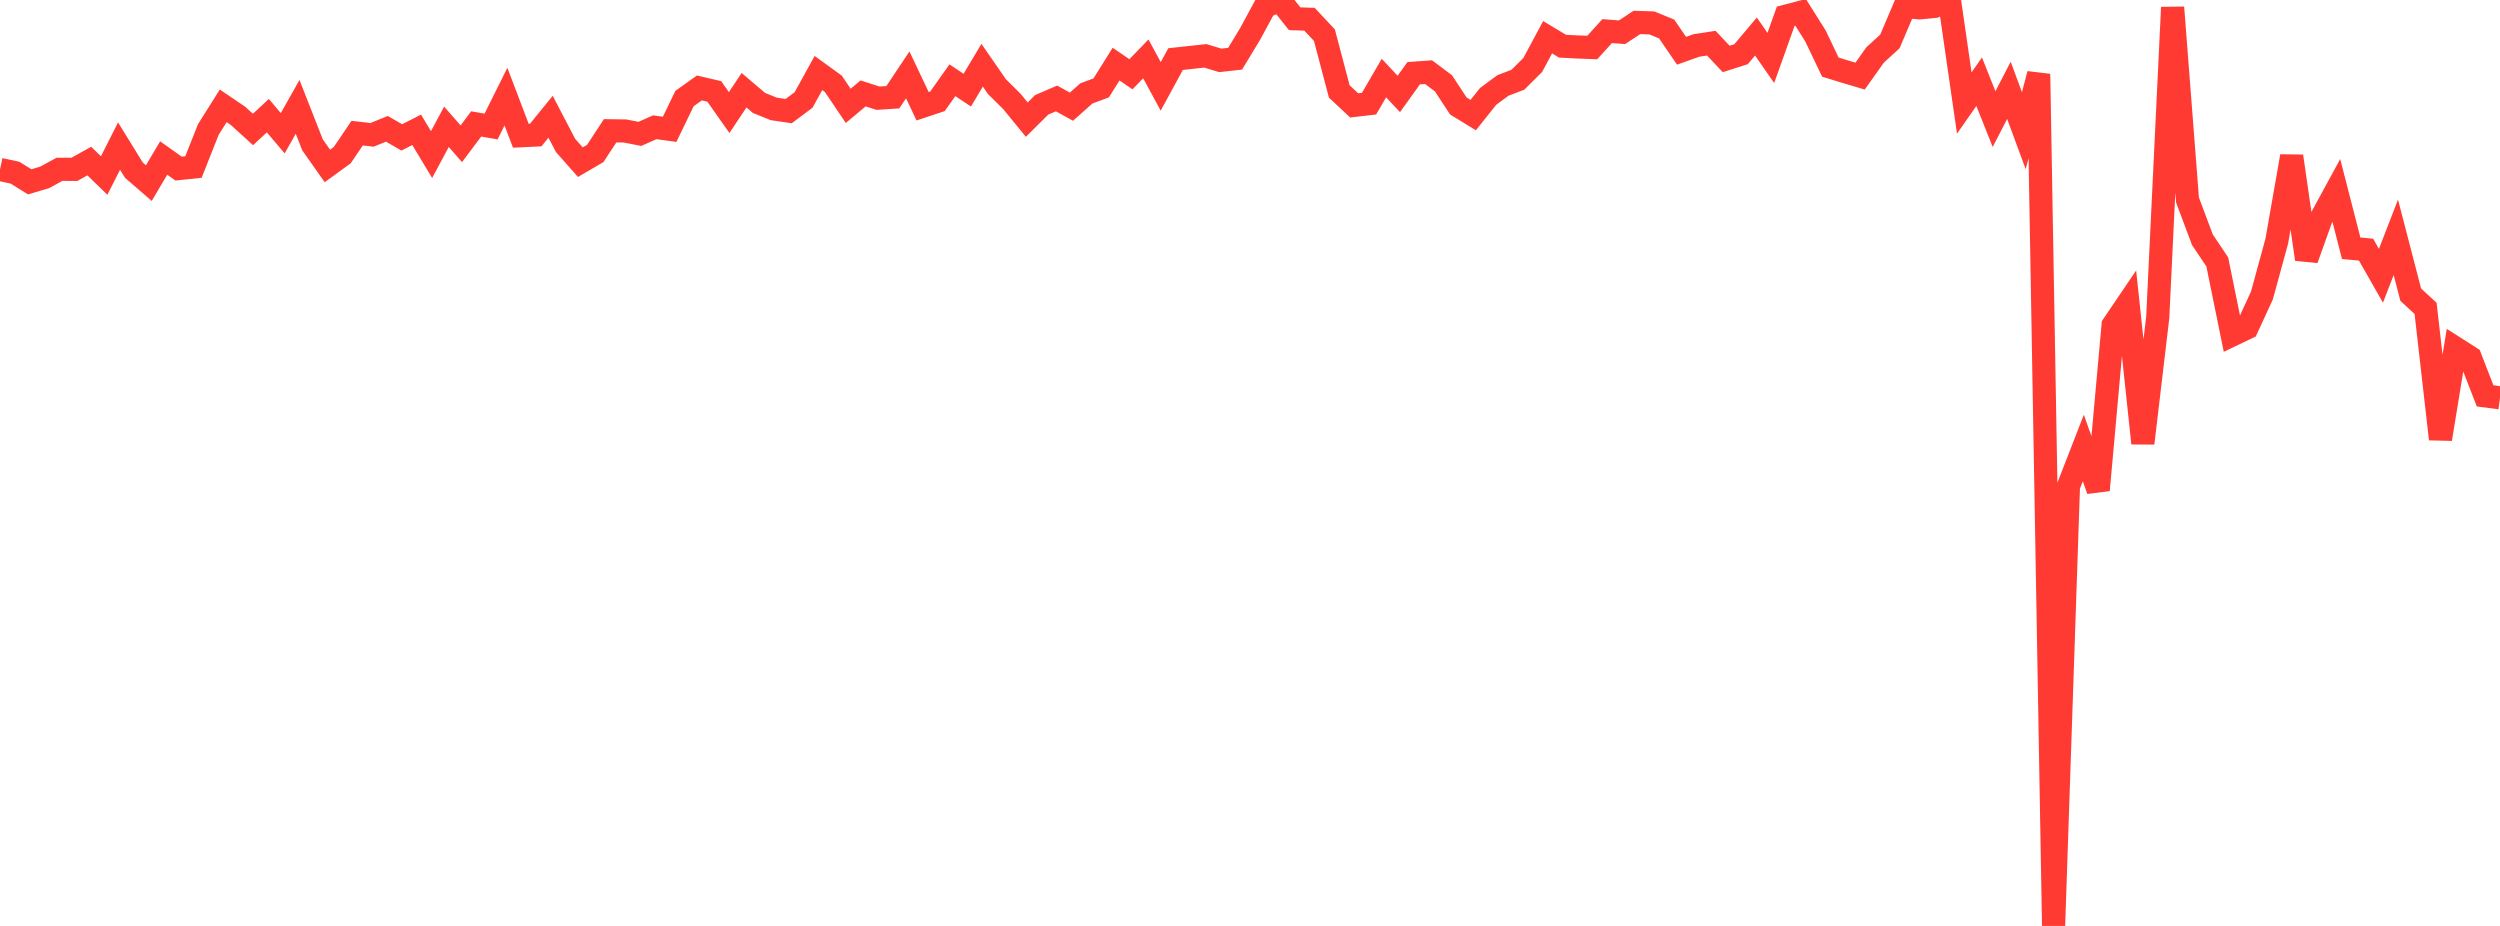 <?xml version="1.0" standalone="no"?>
<!DOCTYPE svg PUBLIC "-//W3C//DTD SVG 1.1//EN" "http://www.w3.org/Graphics/SVG/1.1/DTD/svg11.dtd">

<svg width="135" height="50" viewBox="0 0 135 50" preserveAspectRatio="none" 
  xmlns="http://www.w3.org/2000/svg"
  xmlns:xlink="http://www.w3.org/1999/xlink">


<polyline points="0.0, 9.15 0.804, 9.323 1.607, 9.819 2.411, 9.579 3.214, 9.142 4.018, 9.145 4.821, 8.697 5.625, 9.478 6.429, 7.889 7.232, 9.191 8.036, 9.888 8.839, 8.533 9.643, 9.103 10.446, 9.019 11.25, 6.993 12.054, 5.715 12.857, 6.26 13.661, 6.991 14.464, 6.247 15.268, 7.195 16.071, 5.77 16.875, 7.82 17.679, 8.961 18.482, 8.378 19.286, 7.189 20.089, 7.282 20.893, 6.956 21.696, 7.42 22.5, 7.01 23.304, 8.347 24.107, 6.847 24.911, 7.763 25.714, 6.692 26.518, 6.832 27.321, 5.217 28.125, 7.33 28.929, 7.292 29.732, 6.305 30.536, 7.848 31.339, 8.757 32.143, 8.288 32.946, 7.062 33.75, 7.073 34.554, 7.23 35.357, 6.872 36.161, 6.983 36.964, 5.321 37.768, 4.749 38.571, 4.937 39.375, 6.077 40.179, 4.872 40.982, 5.556 41.786, 5.882 42.589, 6 43.393, 5.398 44.196, 3.942 45.0, 4.525 45.804, 5.716 46.607, 5.044 47.411, 5.303 48.214, 5.25 49.018, 4.043 49.821, 5.737 50.625, 5.47 51.429, 4.333 52.232, 4.868 53.036, 3.522 53.839, 4.683 54.643, 5.478 55.446, 6.46 56.25, 5.662 57.054, 5.316 57.857, 5.761 58.661, 5.046 59.464, 4.747 60.268, 3.462 61.071, 4.011 61.875, 3.179 62.679, 4.665 63.482, 3.19 64.286, 3.103 65.089, 3.016 65.893, 3.26 66.696, 3.171 67.5, 1.844 68.304, 0.359 69.107, 0.0 69.911, 1.012 70.714, 1.04 71.518, 1.898 72.321, 4.939 73.125, 5.691 73.929, 5.597 74.732, 4.215 75.536, 5.073 76.339, 3.953 77.143, 3.896 77.946, 4.498 78.75, 5.722 79.554, 6.214 80.357, 5.206 81.161, 4.613 81.964, 4.308 82.768, 3.508 83.571, 2.011 84.375, 2.494 85.179, 2.536 85.982, 2.566 86.786, 1.68 87.589, 1.742 88.393, 1.212 89.196, 1.237 90.0, 1.567 90.804, 2.741 91.607, 2.455 92.411, 2.332 93.214, 3.183 94.018, 2.926 94.821, 1.972 95.625, 3.129 96.429, 0.876 97.232, 0.666 98.036, 1.943 98.839, 3.624 99.643, 3.871 100.446, 4.11 101.25, 2.974 102.054, 2.238 102.857, 0.351 103.661, 0.423 104.464, 0.347 105.268, 0.001 106.071, 5.564 106.875, 4.412 107.679, 6.432 108.482, 4.879 109.286, 7.057 110.089, 3.997 110.893, 50.0 111.696, 26.259 112.5, 24.191 113.304, 26.465 114.107, 17.558 114.911, 16.371 115.714, 23.935 116.518, 17.138 117.321, 0.4 118.125, 10.799 118.929, 12.944 119.732, 14.142 120.536, 18.088 121.339, 17.703 122.143, 15.958 122.946, 13.021 123.75, 8.436 124.554, 13.997 125.357, 11.758 126.161, 10.281 126.964, 13.405 127.768, 13.482 128.571, 14.893 129.375, 12.814 130.179, 15.912 130.982, 16.653 131.786, 23.709 132.589, 18.795 133.393, 19.308 134.196, 21.377 135.0, 21.483" fill="none" stroke="#ff3a33" stroke-width="1.25"/>

</svg>